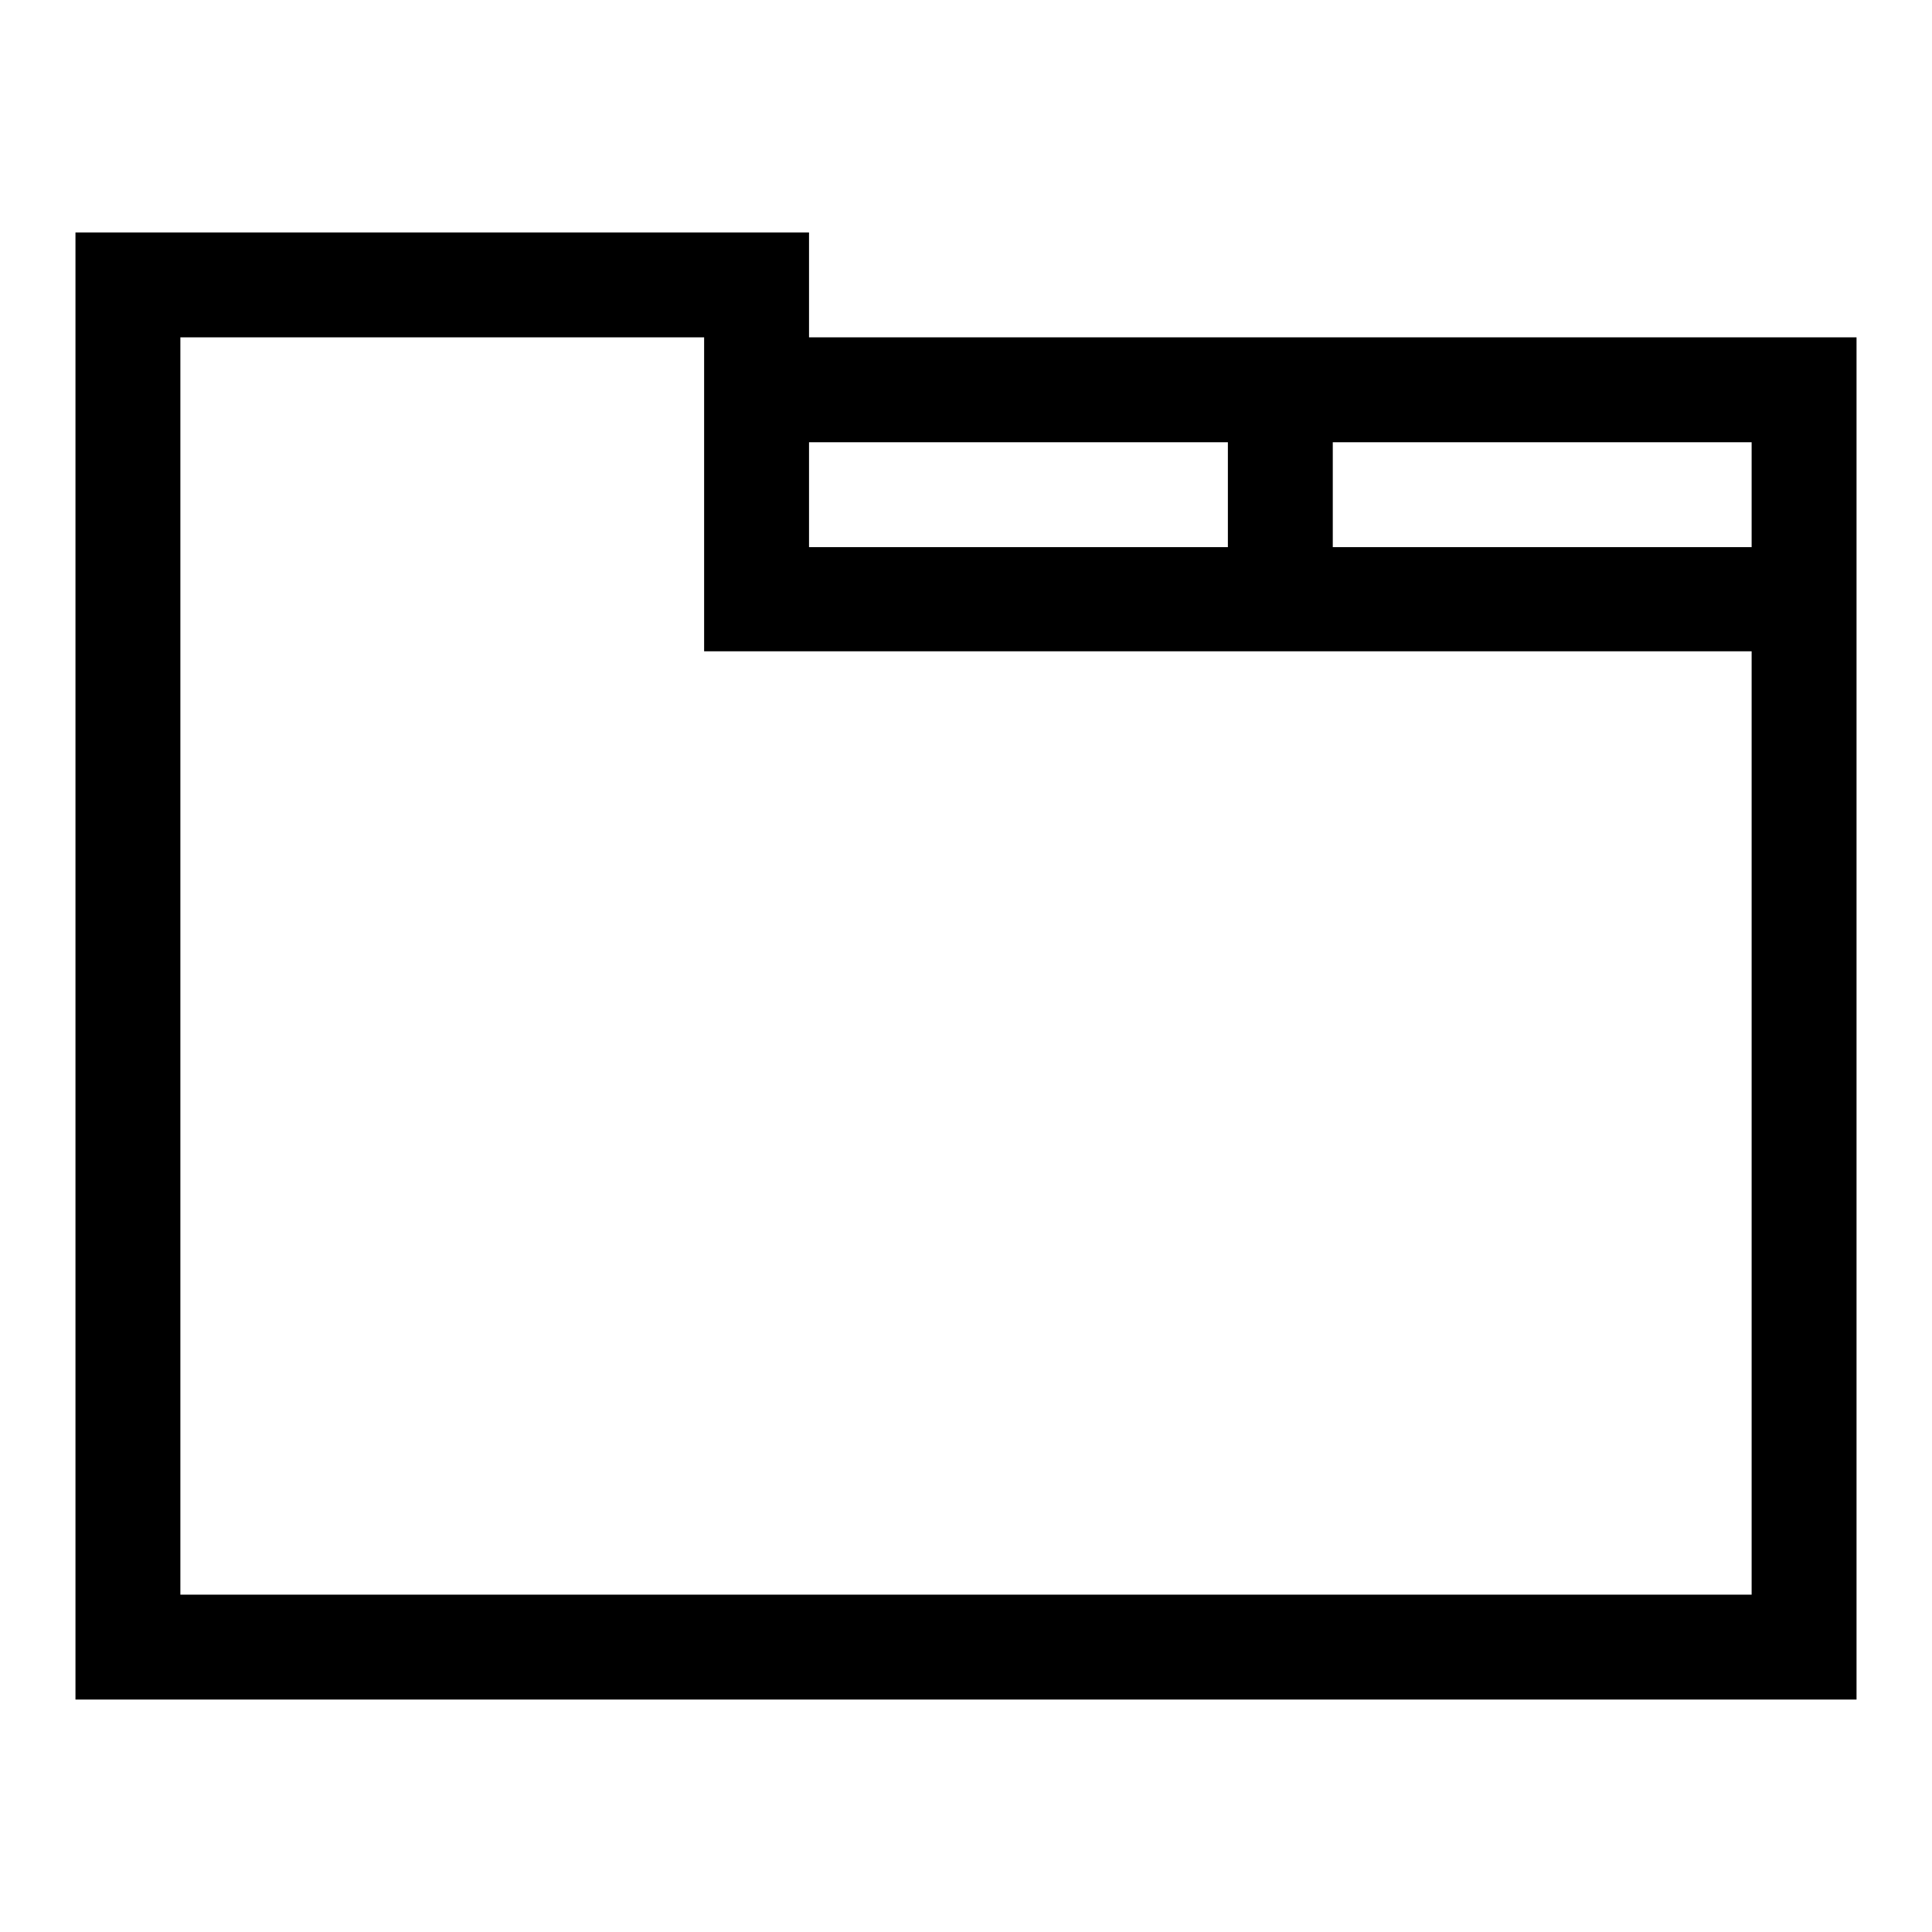 <?xml version="1.0" encoding="utf-8"?>
<!-- Svg Vector Icons : http://www.onlinewebfonts.com/icon -->
<!DOCTYPE svg PUBLIC "-//W3C//DTD SVG 1.1//EN" "http://www.w3.org/Graphics/SVG/1.1/DTD/svg11.dtd">
<svg version="1.1" xmlns="http://www.w3.org/2000/svg" xmlns:xlink="http://www.w3.org/1999/xlink" x="0px" y="0px" viewBox="0 0 256 256" enable-background="new 0 0 256 256" xml:space="preserve">
<g><g><path fill="#000000" d="M107.2,44.7V30.8H10v194.4h236V44.7H107.2L107.2,44.7z M162.7,58.6v13.9h-55.5V58.6H162.7z M232.1,211.3H23.9V44.7h69.4v41.6h138.8L232.1,211.3L232.1,211.3z M176.6,72.5V58.6h55.5v13.9H176.6z"/></g></g>
</svg>